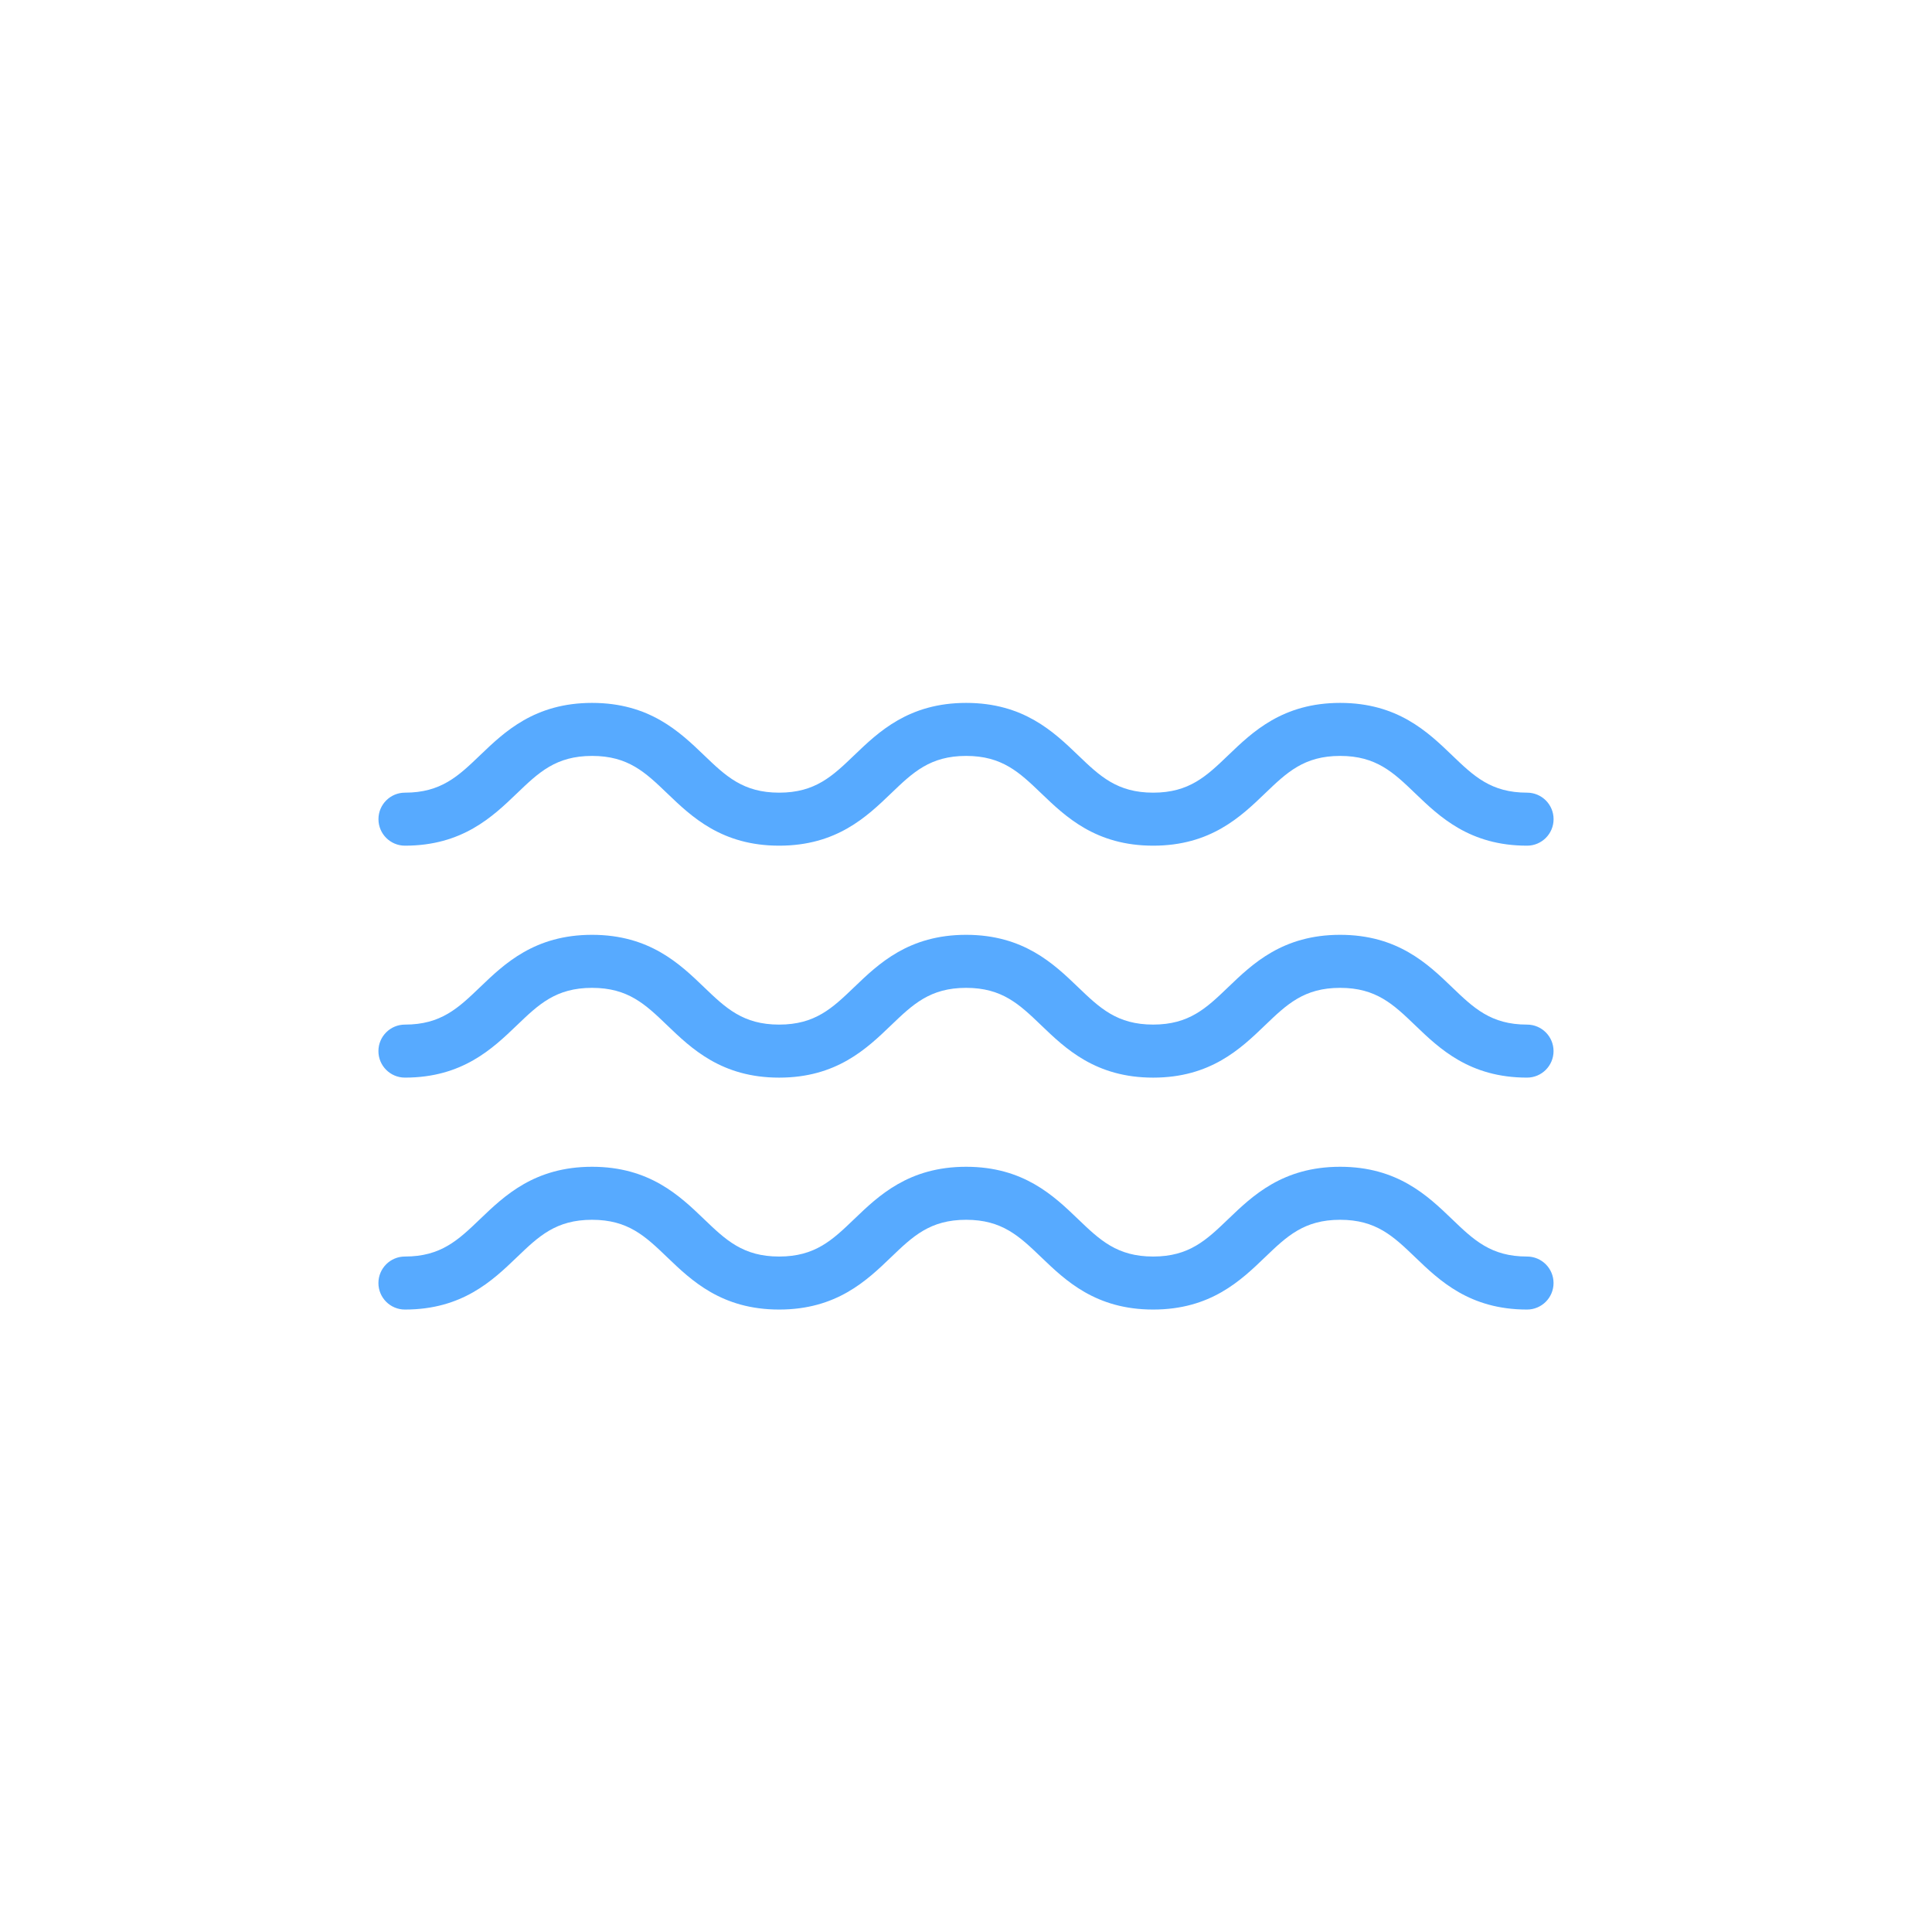 <?xml version="1.0" encoding="UTF-8"?><svg id="AUTRES" xmlns="http://www.w3.org/2000/svg" viewBox="0 0 100 100"><defs><style>.cls-1{fill:#57aaff;}</style></defs><g id="Mer"><path class="cls-1" d="M20.961,43.772c2.973,0,4.536-1.5,5.792-2.705,1.13-1.085,2.022-1.941,3.893-1.941s2.762,.856,3.892,1.941c1.256,1.205,2.819,2.705,5.792,2.705s4.534-1.5,5.789-2.705c1.129-1.084,2.021-1.941,3.889-1.941s2.76,.856,3.89,1.94c1.256,1.206,2.818,2.706,5.791,2.706s4.533-1.5,5.788-2.705c1.129-1.084,2.021-1.941,3.889-1.941s2.758,.856,3.887,1.94c1.255,1.206,2.816,2.706,5.788,2.706,.758,0,1.372-.614,1.372-1.372s-.614-1.372-1.372-1.372c-1.867,0-2.759-.856-3.888-1.941-1.255-1.205-2.816-2.705-5.787-2.705s-4.534,1.5-5.789,2.706c-1.129,1.084-2.021,1.94-3.888,1.94s-2.761-.856-3.891-1.941c-1.256-1.205-2.818-2.705-5.79-2.705s-4.534,1.5-5.789,2.705c-1.129,1.084-2.021,1.941-3.889,1.941s-2.762-.856-3.892-1.941c-1.256-1.205-2.819-2.705-5.792-2.705s-4.537,1.5-5.793,2.705c-1.13,1.084-2.022,1.941-3.892,1.941-.758,0-1.372,.614-1.372,1.372s.614,1.372,1.372,1.372Z"/><path class="cls-1" d="M79.039,53.033c-1.867,0-2.759-.856-3.888-1.941-1.255-1.206-2.816-2.706-5.787-2.706s-4.534,1.5-5.789,2.706c-1.129,1.084-2.021,1.94-3.888,1.94s-2.761-.856-3.891-1.941c-1.256-1.205-2.818-2.705-5.79-2.705s-4.534,1.5-5.789,2.706c-1.13,1.084-2.021,1.941-3.889,1.941s-2.762-.856-3.892-1.941c-1.256-1.206-2.819-2.706-5.792-2.706s-4.537,1.5-5.793,2.706c-1.13,1.084-2.022,1.941-3.892,1.941-.758,0-1.372,.614-1.372,1.372s.614,1.372,1.372,1.372c2.973,0,4.536-1.5,5.792-2.705,1.13-1.084,2.022-1.941,3.893-1.941s2.762,.856,3.892,1.941c1.256,1.206,2.819,2.706,5.792,2.706s4.534-1.5,5.789-2.706c1.13-1.084,2.021-1.941,3.889-1.941s2.76,.856,3.89,1.941c1.256,1.206,2.818,2.706,5.791,2.706s4.533-1.5,5.788-2.706c1.129-1.084,2.021-1.941,3.889-1.941s2.758,.856,3.887,1.94c1.255,1.206,2.816,2.706,5.788,2.706,.758,0,1.372-.614,1.372-1.372s-.614-1.372-1.372-1.372Z"/><path class="cls-1" d="M79.039,65.038c-1.867,0-2.759-.856-3.888-1.941-1.255-1.205-2.816-2.705-5.787-2.705s-4.534,1.5-5.789,2.706c-1.129,1.084-2.021,1.94-3.888,1.94s-2.761-.856-3.891-1.941c-1.256-1.205-2.818-2.705-5.79-2.705s-4.534,1.5-5.789,2.705c-1.129,1.084-2.021,1.941-3.889,1.941s-2.762-.856-3.892-1.941c-1.256-1.205-2.819-2.705-5.792-2.705s-4.537,1.5-5.793,2.705c-1.13,1.084-2.022,1.941-3.892,1.941-.758,0-1.372,.614-1.372,1.372s.614,1.372,1.372,1.372c2.973,0,4.536-1.5,5.792-2.705,1.13-1.085,2.022-1.941,3.893-1.941s2.762,.856,3.892,1.941c1.256,1.205,2.819,2.705,5.792,2.705s4.534-1.5,5.789-2.705c1.129-1.084,2.021-1.941,3.889-1.941s2.76,.856,3.89,1.94c1.256,1.206,2.818,2.706,5.791,2.706s4.533-1.5,5.788-2.705c1.129-1.084,2.021-1.941,3.889-1.941s2.758,.856,3.887,1.94c1.255,1.206,2.816,2.706,5.788,2.706,.758,0,1.372-.614,1.372-1.372s-.614-1.372-1.372-1.372Z"/></g></svg>